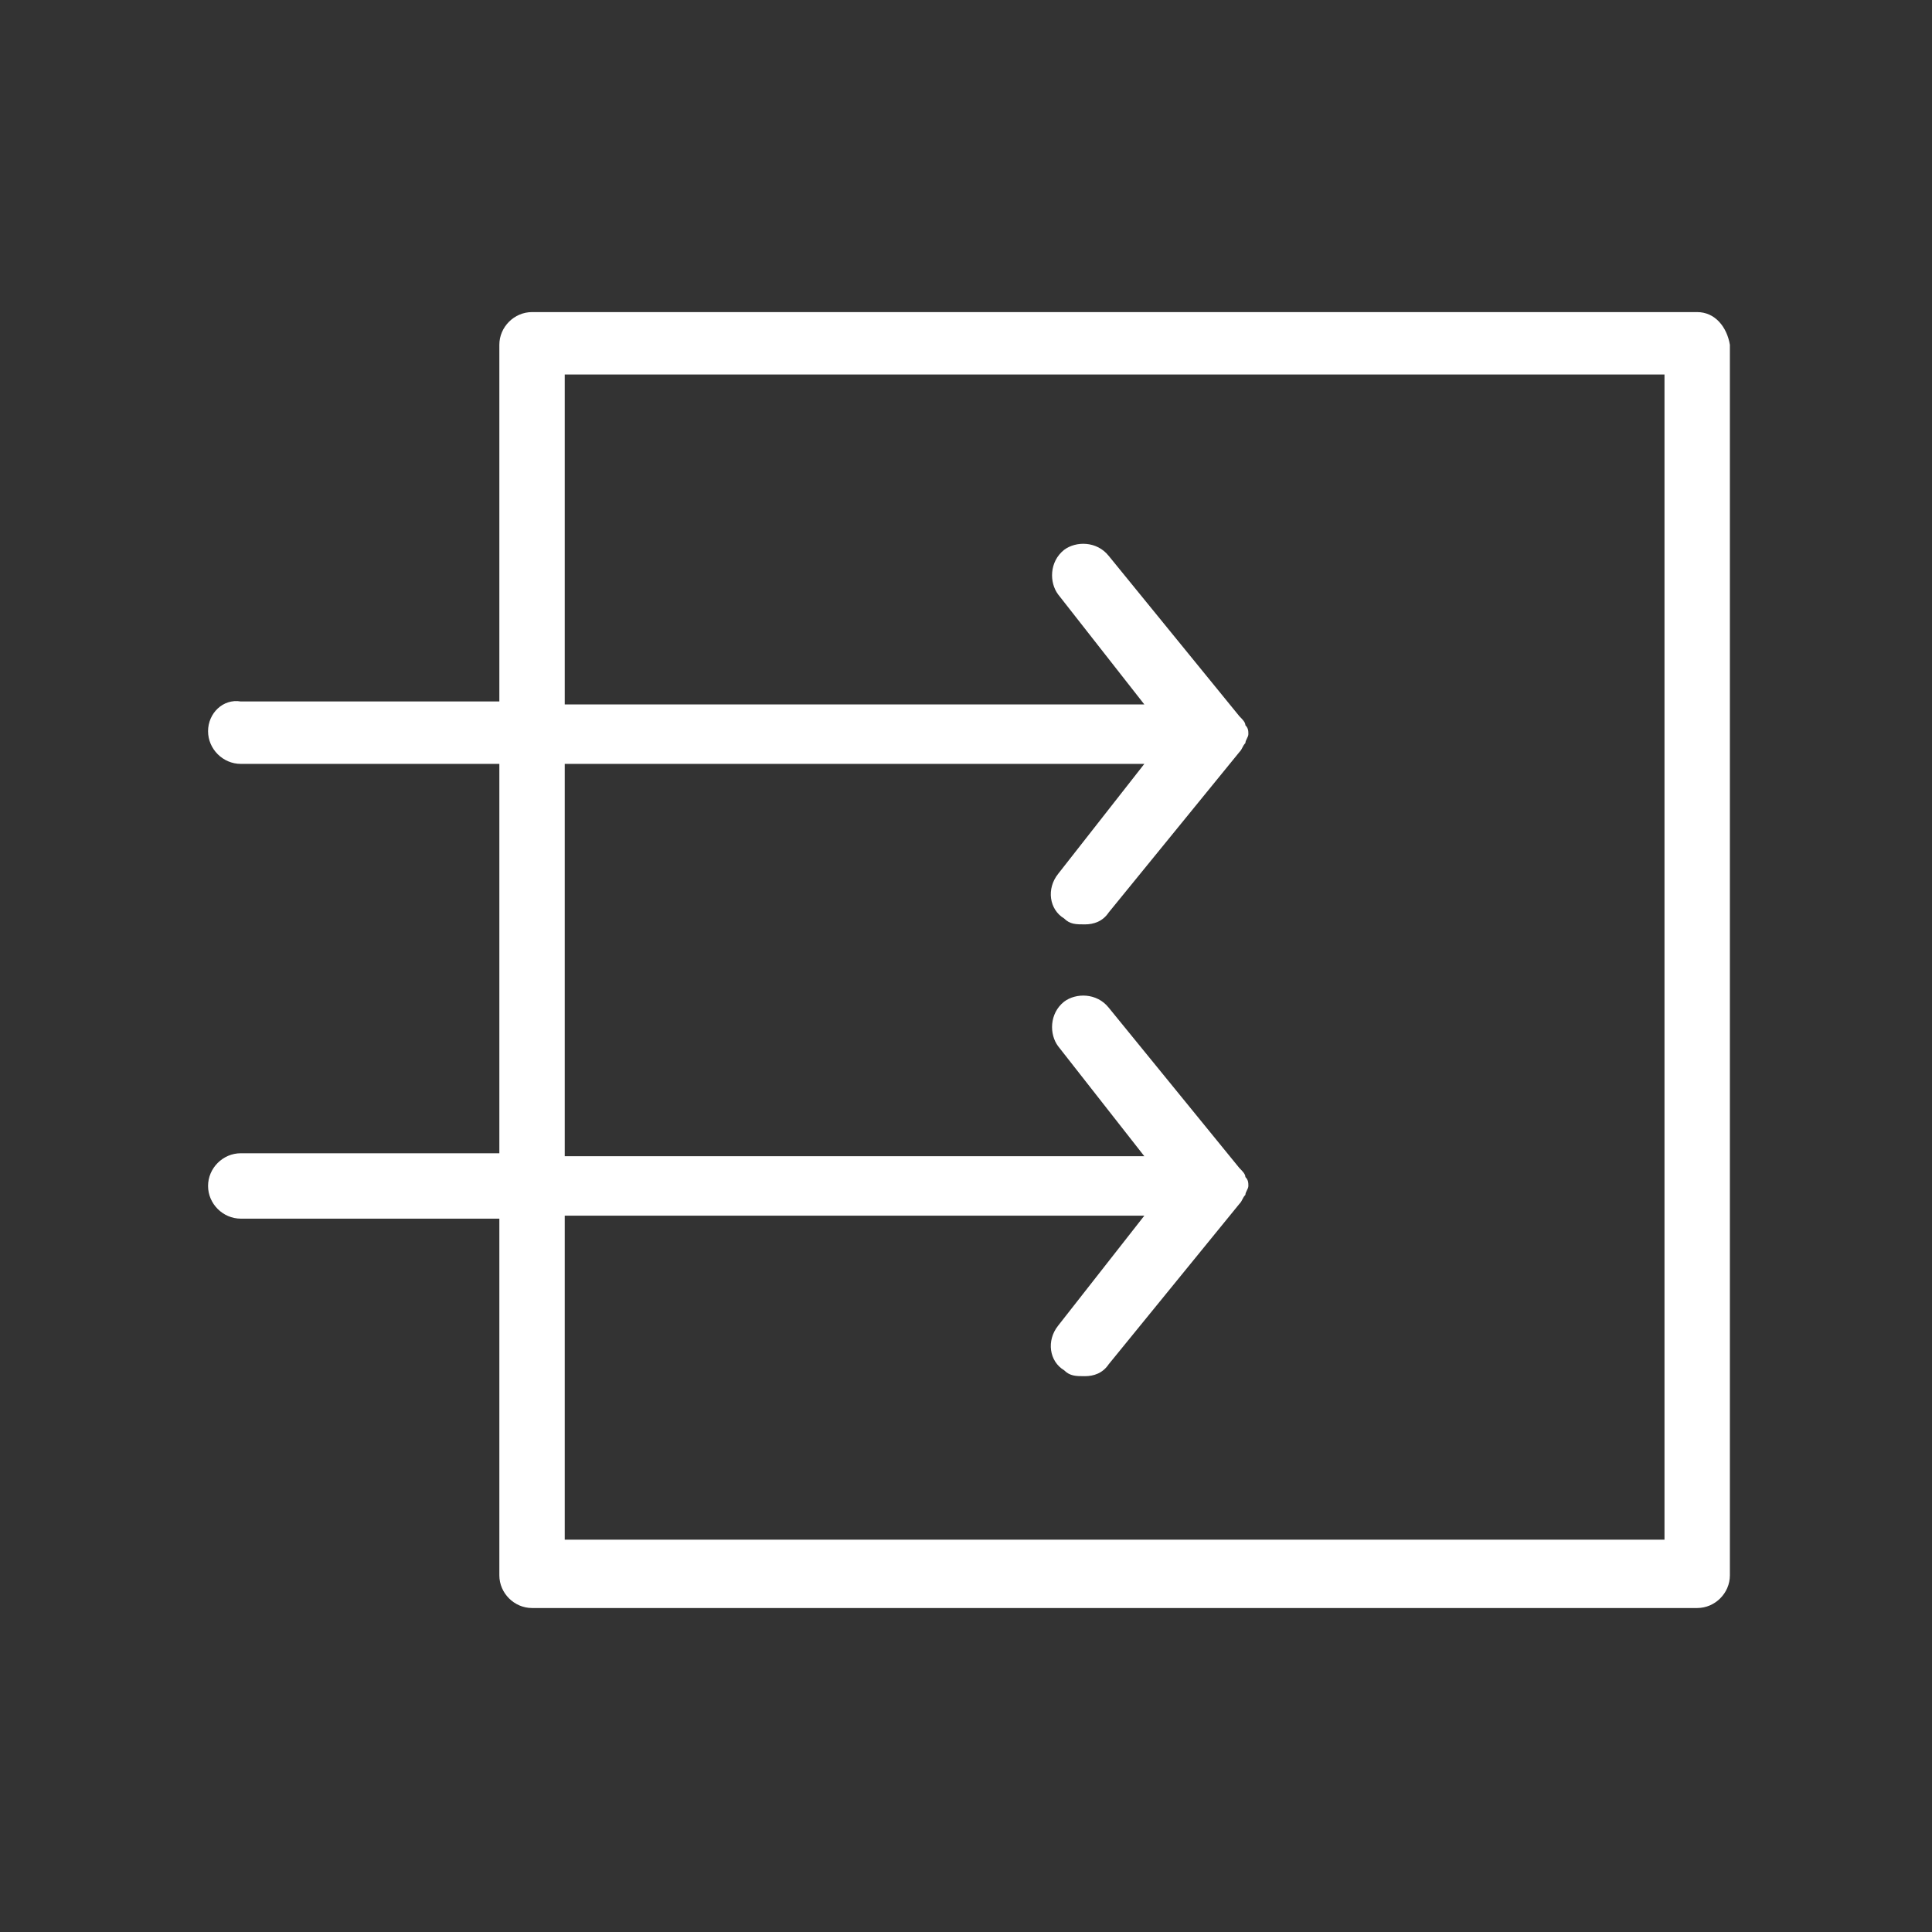 <?xml version="1.0" encoding="utf-8"?>
<!-- Generator: Adobe Illustrator 19.0.0, SVG Export Plug-In . SVG Version: 6.00 Build 0)  -->
<svg version="1.1" id="Layer_1" xmlns="http://www.w3.org/2000/svg" xmlns:xlink="http://www.w3.org/1999/xlink" x="0px" y="0px"
	 viewBox="0 0 65 65" style="enable-background:new 0 0 65 65;" xml:space="preserve">
<rect x="0" y="0" width="65" height="65" fill="#333333" stroke="none"/>
<style type="text/css">
	.st0{fill:#FFFFFF;}
</style>
<path id="XMLID_532_" class="st0" d="M57.1,10.5H17.9c-0.6,0-1.1,0.5-1.1,1.1v12H8.1C7.5,23.5,7,24,7,24.6c0,0.6,0.5,1.1,1.1,1.1
	h8.7v13.1H8.1c-0.6,0-1.1,0.5-1.1,1.1s0.5,1.1,1.1,1.1h8.7v12c0,0.6,0.5,1.1,1.1,1.1h39.2c0.6,0,1.1-0.5,1.1-1.1V11.6
	C58.1,11,57.7,10.5,57.1,10.5z M56,51.8H19V40.9h19.5l-2.9,3.7c-0.4,0.5-0.3,1.2,0.2,1.5c0.2,0.2,0.4,0.2,0.7,0.2
	c0.3,0,0.6-0.1,0.8-0.4l4.4-5.4c0,0,0,0,0,0c0.1-0.1,0.1-0.2,0.2-0.3c0,0,0,0,0,0c0-0.1,0.1-0.2,0.1-0.3c0-0.1,0-0.2-0.1-0.3
	c0,0,0,0,0,0c0-0.1-0.1-0.2-0.2-0.3c0,0,0,0,0,0l-4.4-5.4c-0.4-0.5-1.1-0.5-1.5-0.2c-0.5,0.4-0.5,1.1-0.2,1.5l2.9,3.7H19V25.7h19.5
	l-2.9,3.7c-0.4,0.5-0.3,1.2,0.2,1.5c0.2,0.2,0.4,0.2,0.7,0.2c0.3,0,0.6-0.1,0.8-0.4l4.4-5.4c0,0,0,0,0,0c0.1-0.1,0.1-0.2,0.2-0.3
	c0,0,0,0,0,0c0-0.1,0.1-0.2,0.1-0.3c0-0.1,0-0.2-0.1-0.3c0,0,0,0,0,0c0-0.1-0.1-0.2-0.2-0.3c0,0,0,0,0,0l-4.4-5.4
	c-0.4-0.5-1.1-0.5-1.5-0.2c-0.5,0.4-0.5,1.1-0.2,1.5l2.9,3.7H19V12.6h37V51.8z"/>
</svg>
